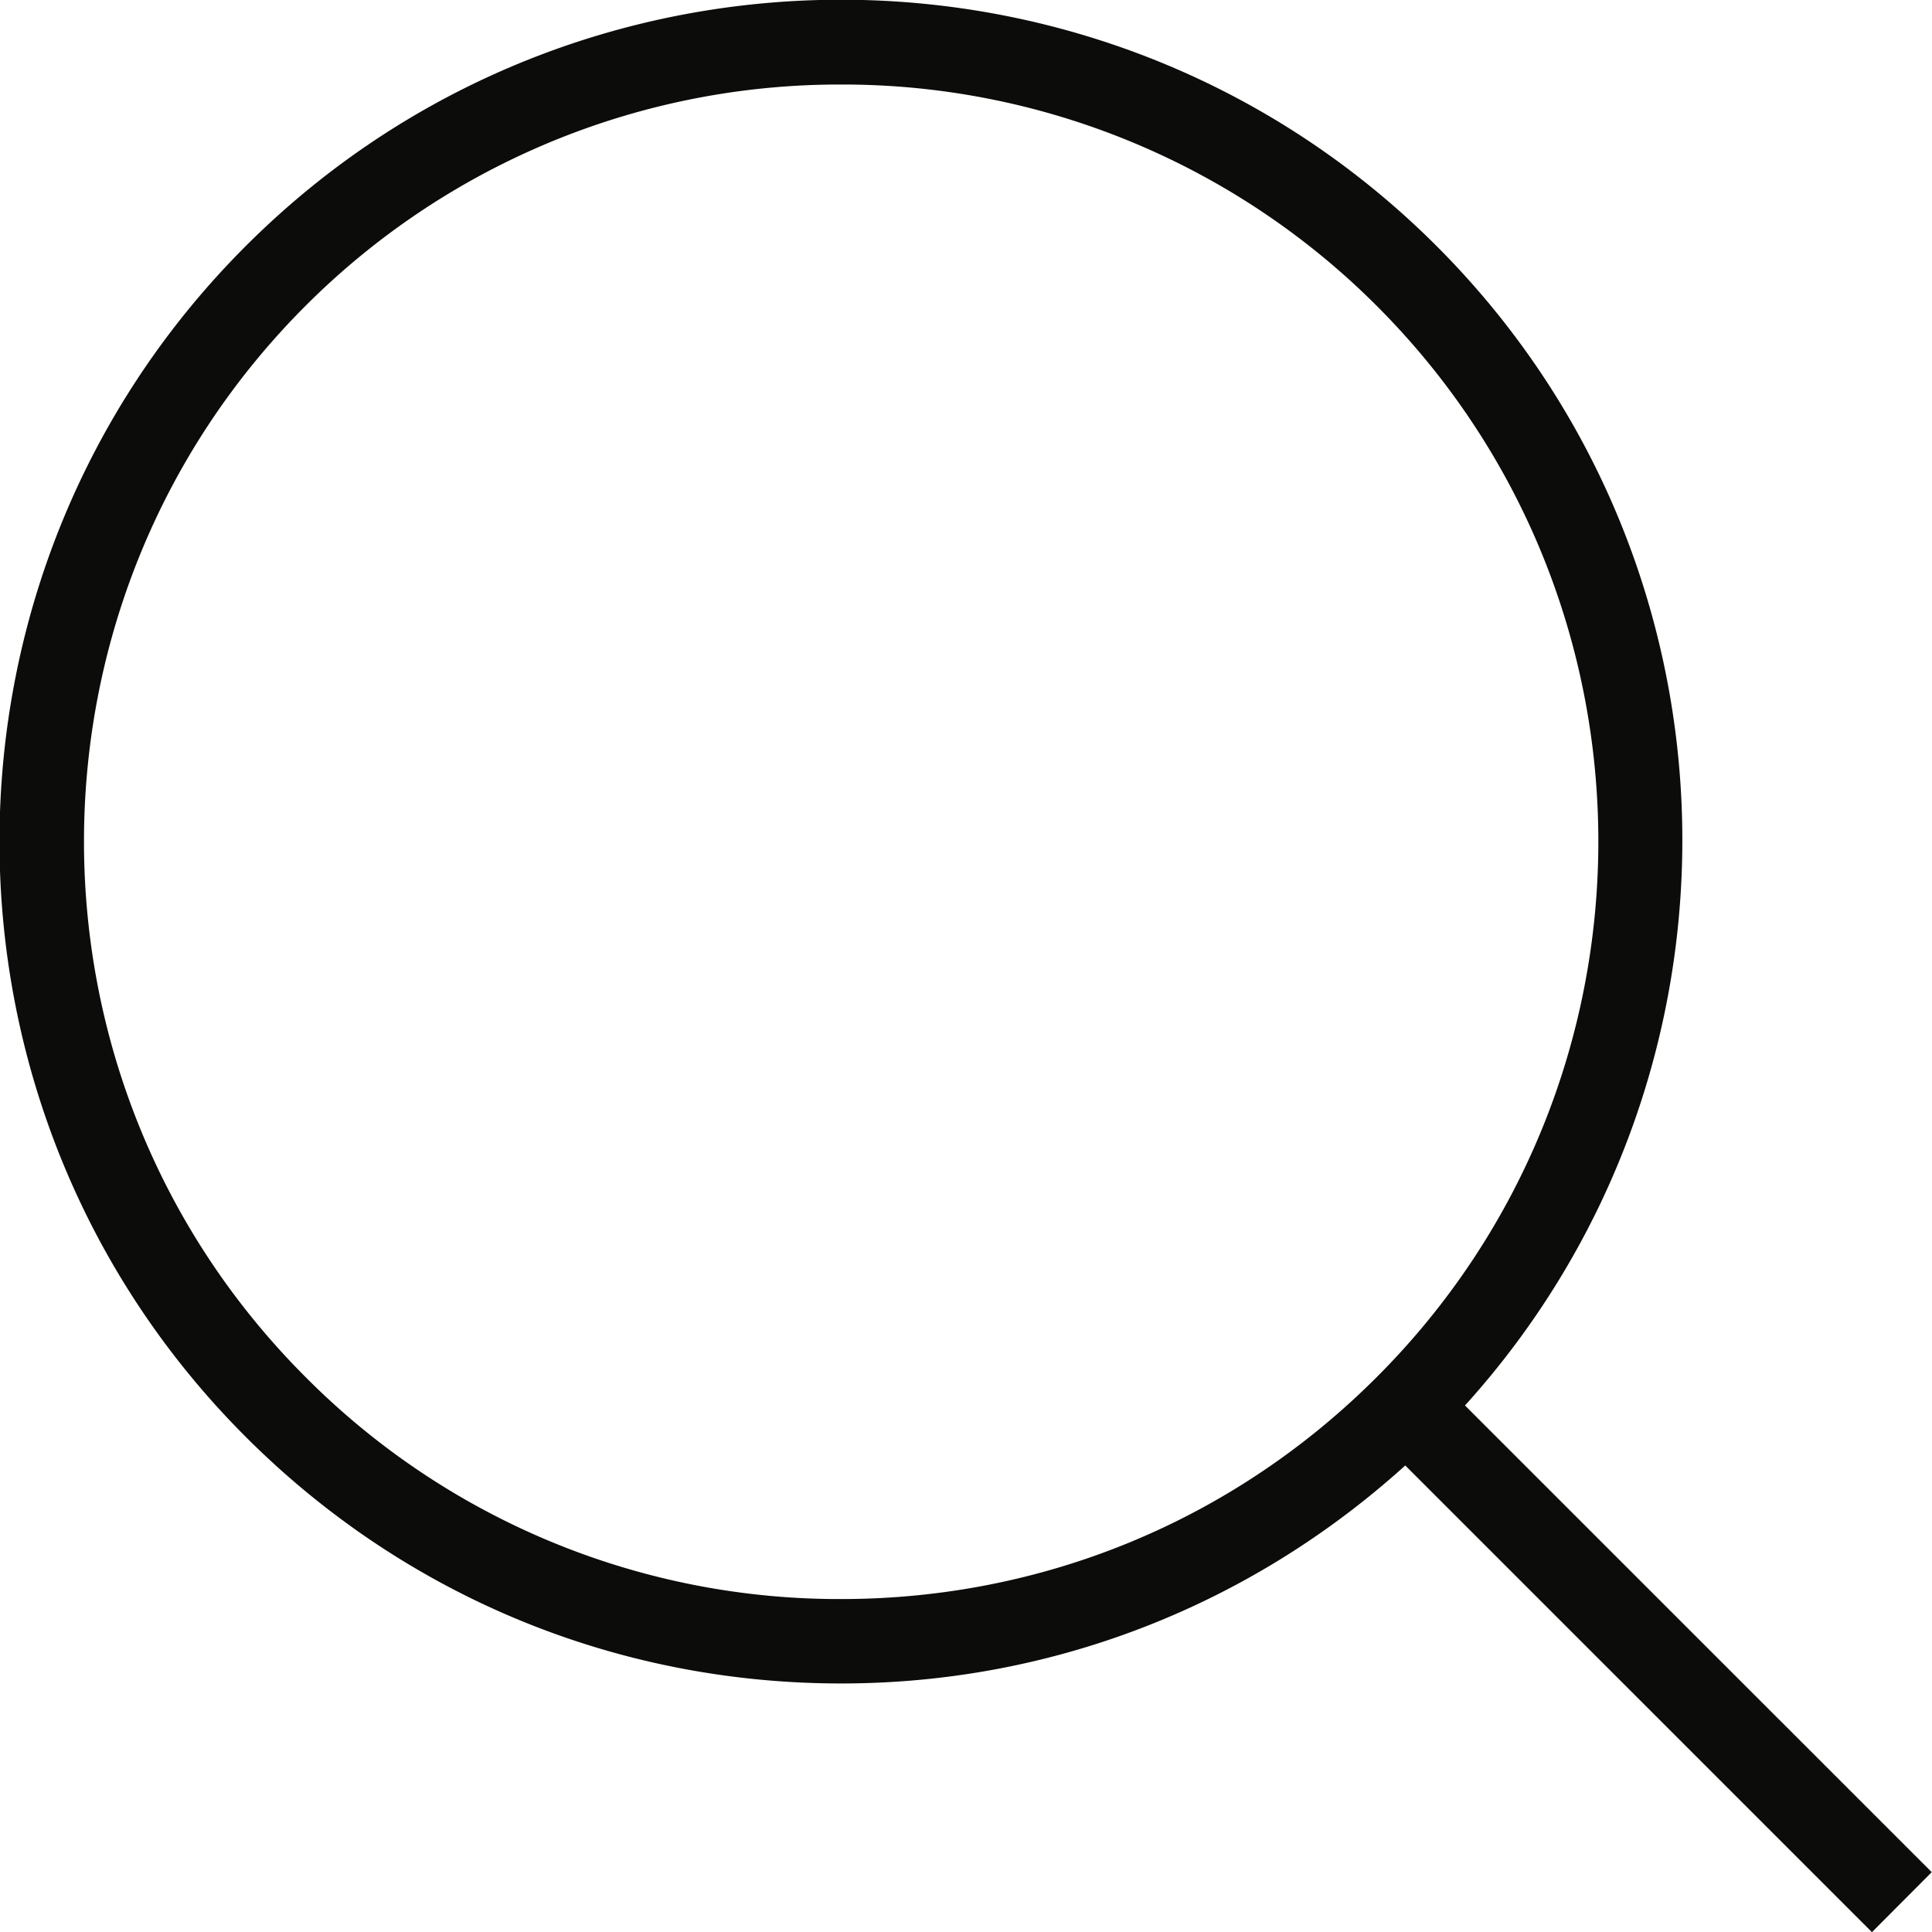 <svg xmlns="http://www.w3.org/2000/svg" width="36" height="36" viewBox="0 0 36 36"><g><g><path fill="#0c0c0b" d="M34.881 36.003l-8.696-8.696c-2.89 2.614-6.585 4.062-10.511 4.062-4.191 0-8.131-1.63-11.095-4.595-6.118-6.115-6.118-16.074 0-22.189 6.118-6.12 16.072-6.12 22.19 0 5.93 5.93 6.094 15.454.529 21.604l8.697 8.696zm-19.207-6.207c3.77 0 7.315-1.468 9.98-4.136 5.505-5.504 5.505-14.457 0-19.96a14.06 14.06 0 0 0-9.98-4.125 14.06 14.06 0 0 0-9.981 4.124c-5.504 5.504-5.504 14.457 0 19.96a14.014 14.014 0 0 0 9.98 4.137z"/></g></g></svg>